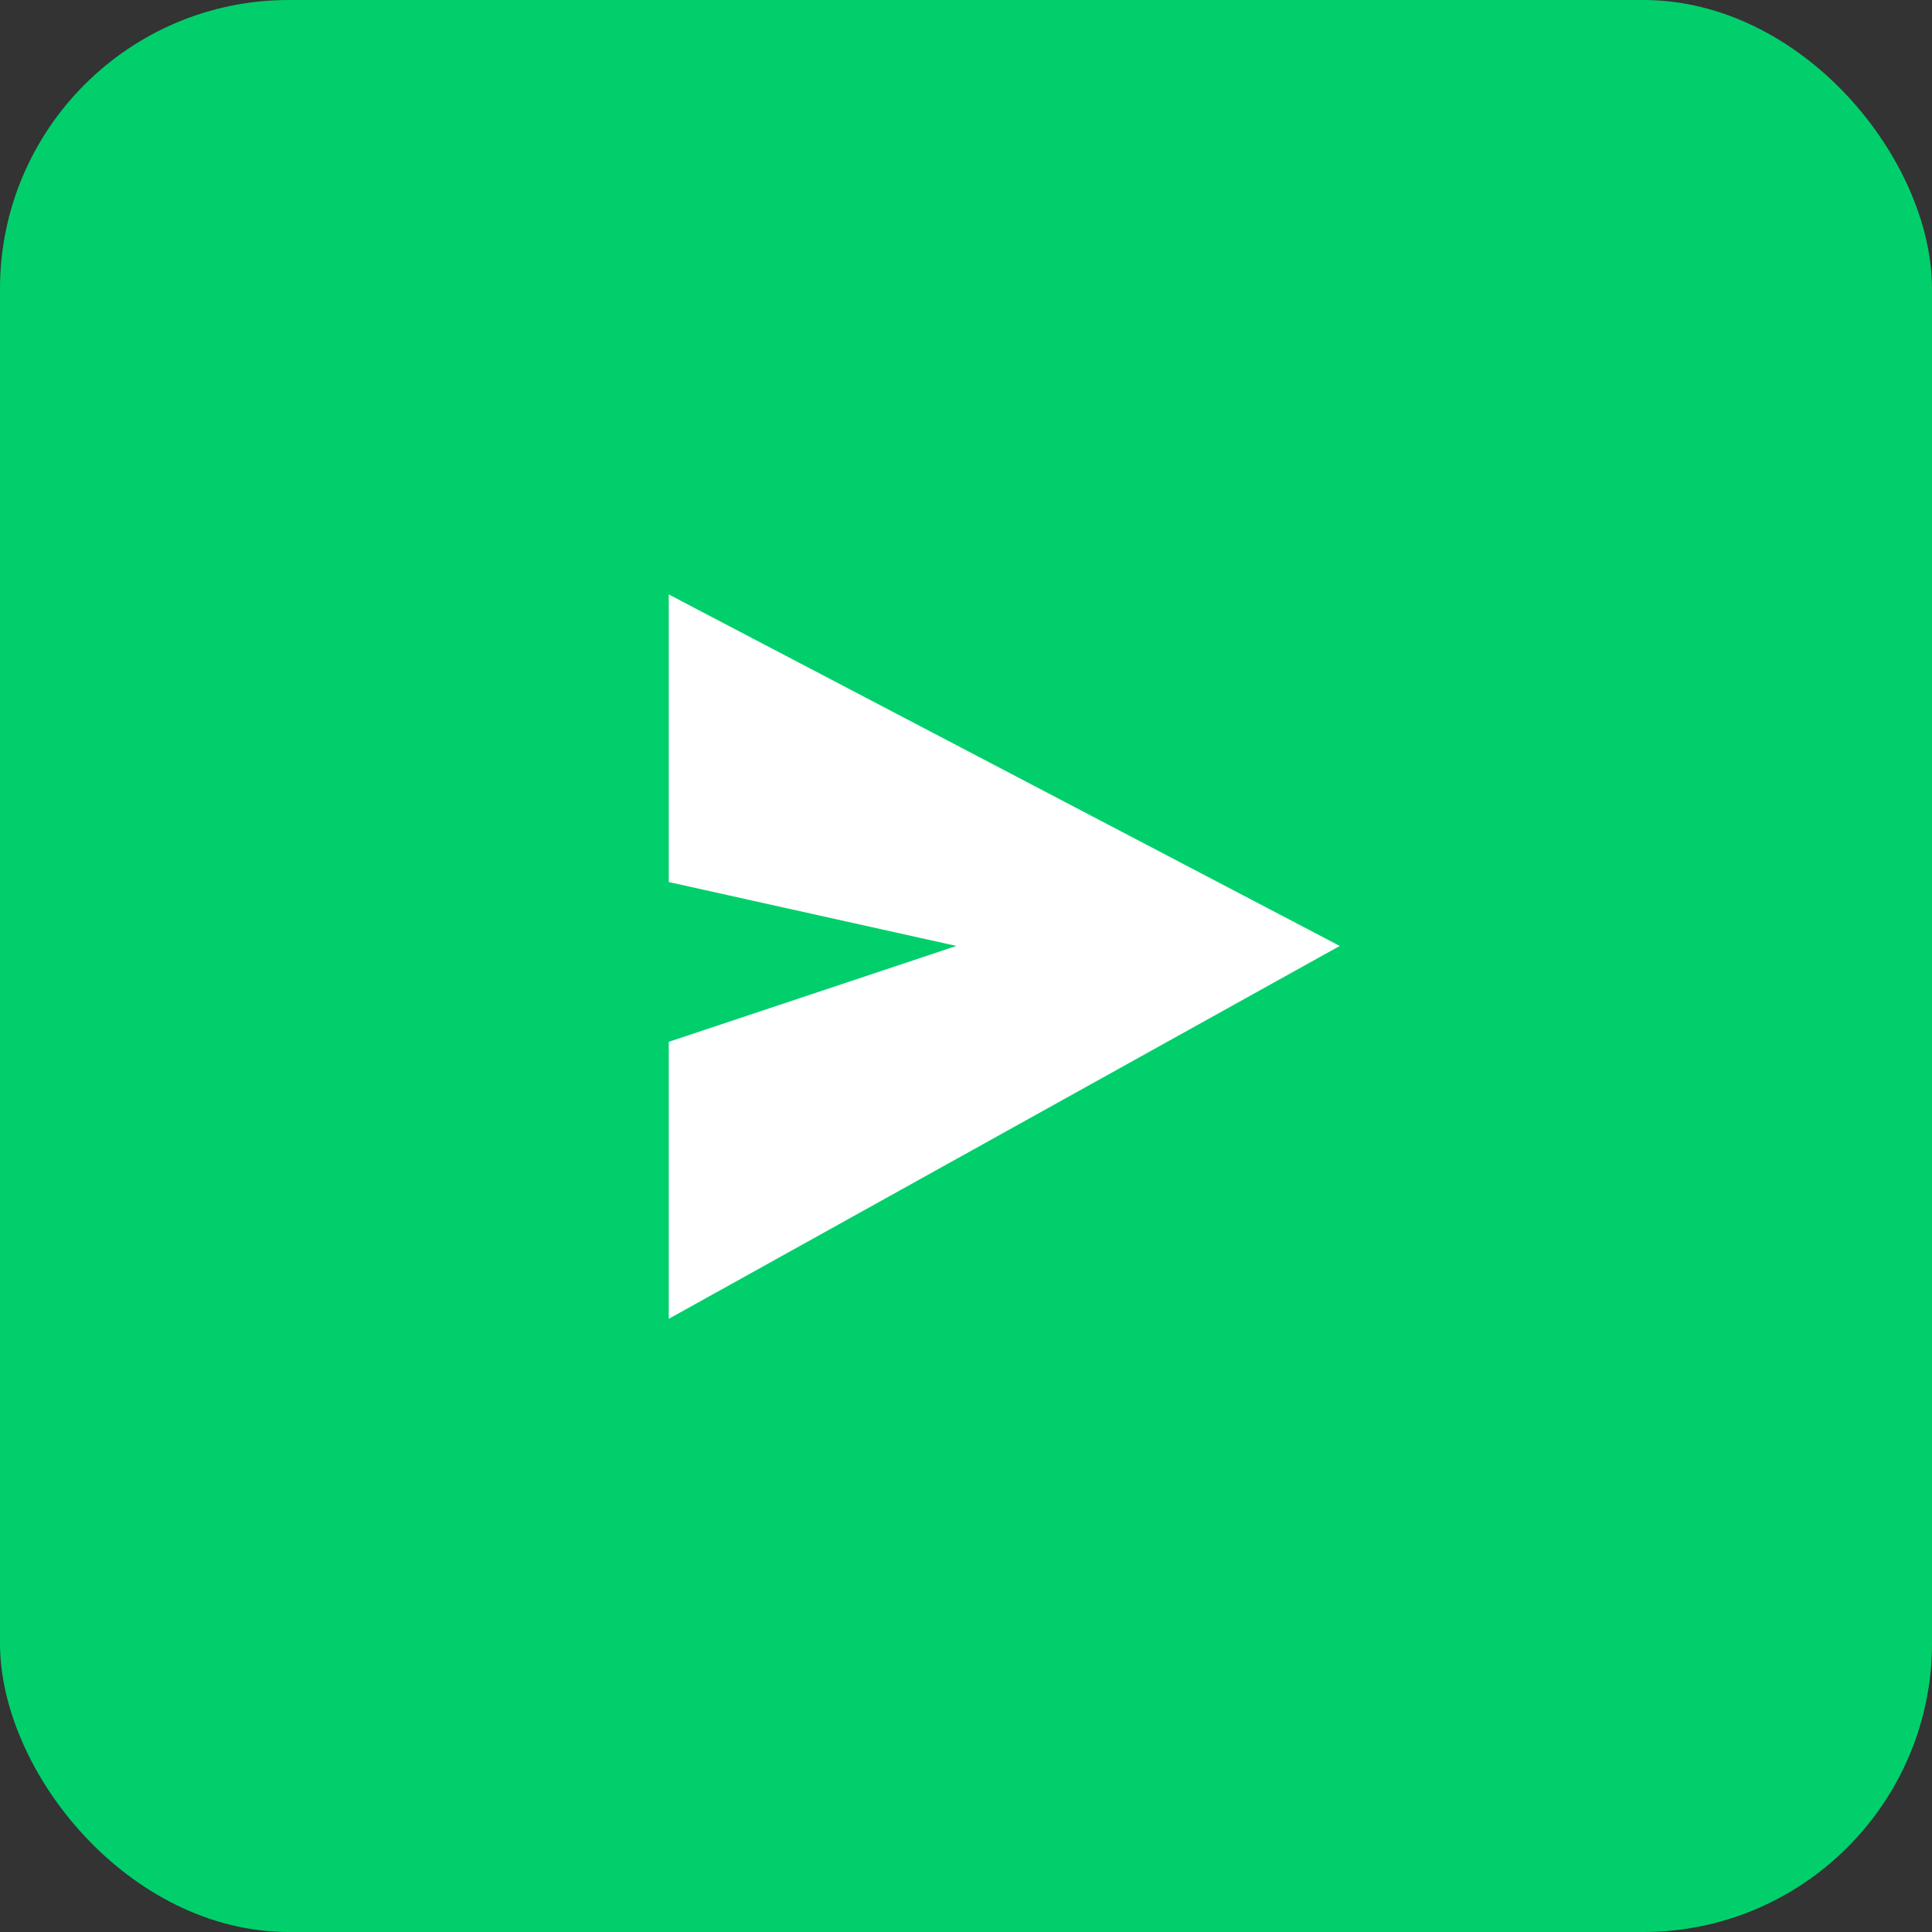 <?xml version="1.0" encoding="UTF-8"?> <svg xmlns="http://www.w3.org/2000/svg" width="26" height="26" viewBox="0 0 26 26" fill="none"><rect x="0" y="0" width="26" height="26" fill="#333333" stroke="none"/><rect width="26" height="26" rx="3.887" fill="#01CF6C"></rect><path d="M9 8L18.03 12.73L9 17.748V14.02L12.87 12.73L9 11.87V8Z" fill="white"></path></svg> 